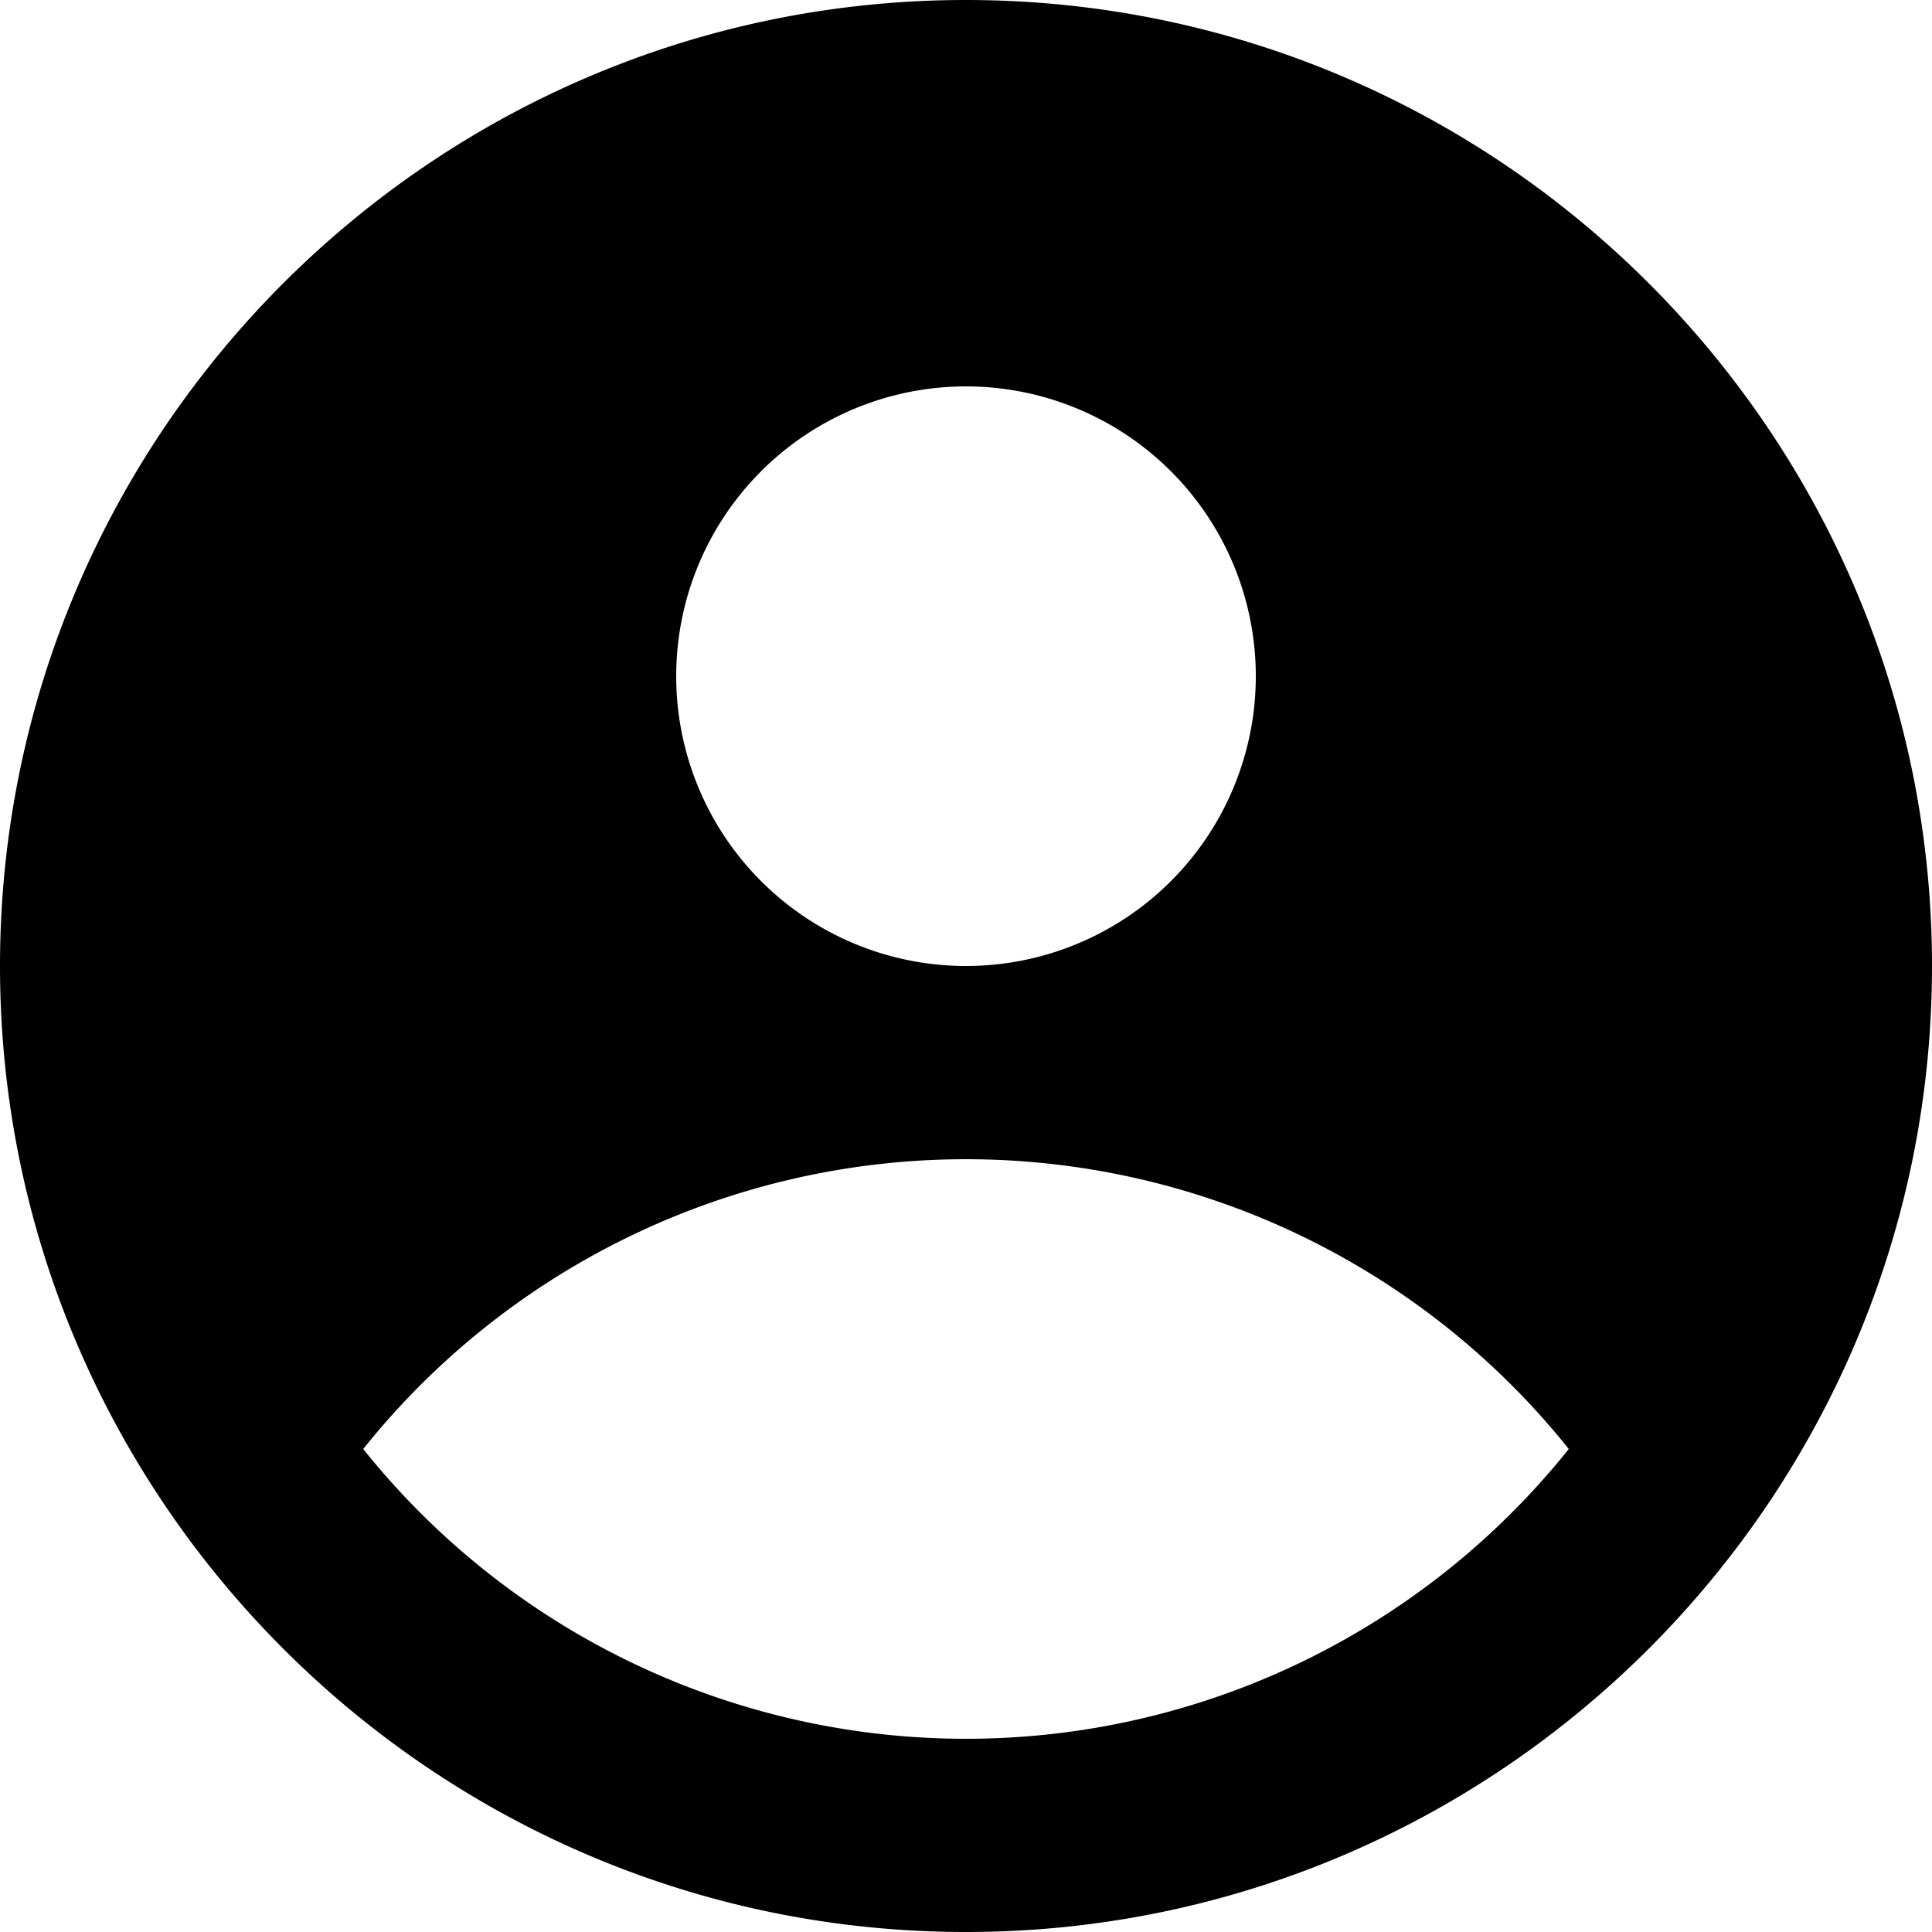 <svg viewBox="0 0 20 20" xmlns="http://www.w3.org/2000/svg"><path fill-rule="evenodd" d="M10 0c5.514 0 10 4.486 10 10s-4.486 10-10 10-10-4.486-10-10 4.486-10 10-10zm6.24 15a7.99 7.99 0 0 1-12.48 0 7.99 7.99 0 0 1 12.48 0zm-6.24-5a3 3 0 1 0 0-6 3 3 0 0 0 0 6z"/></svg>